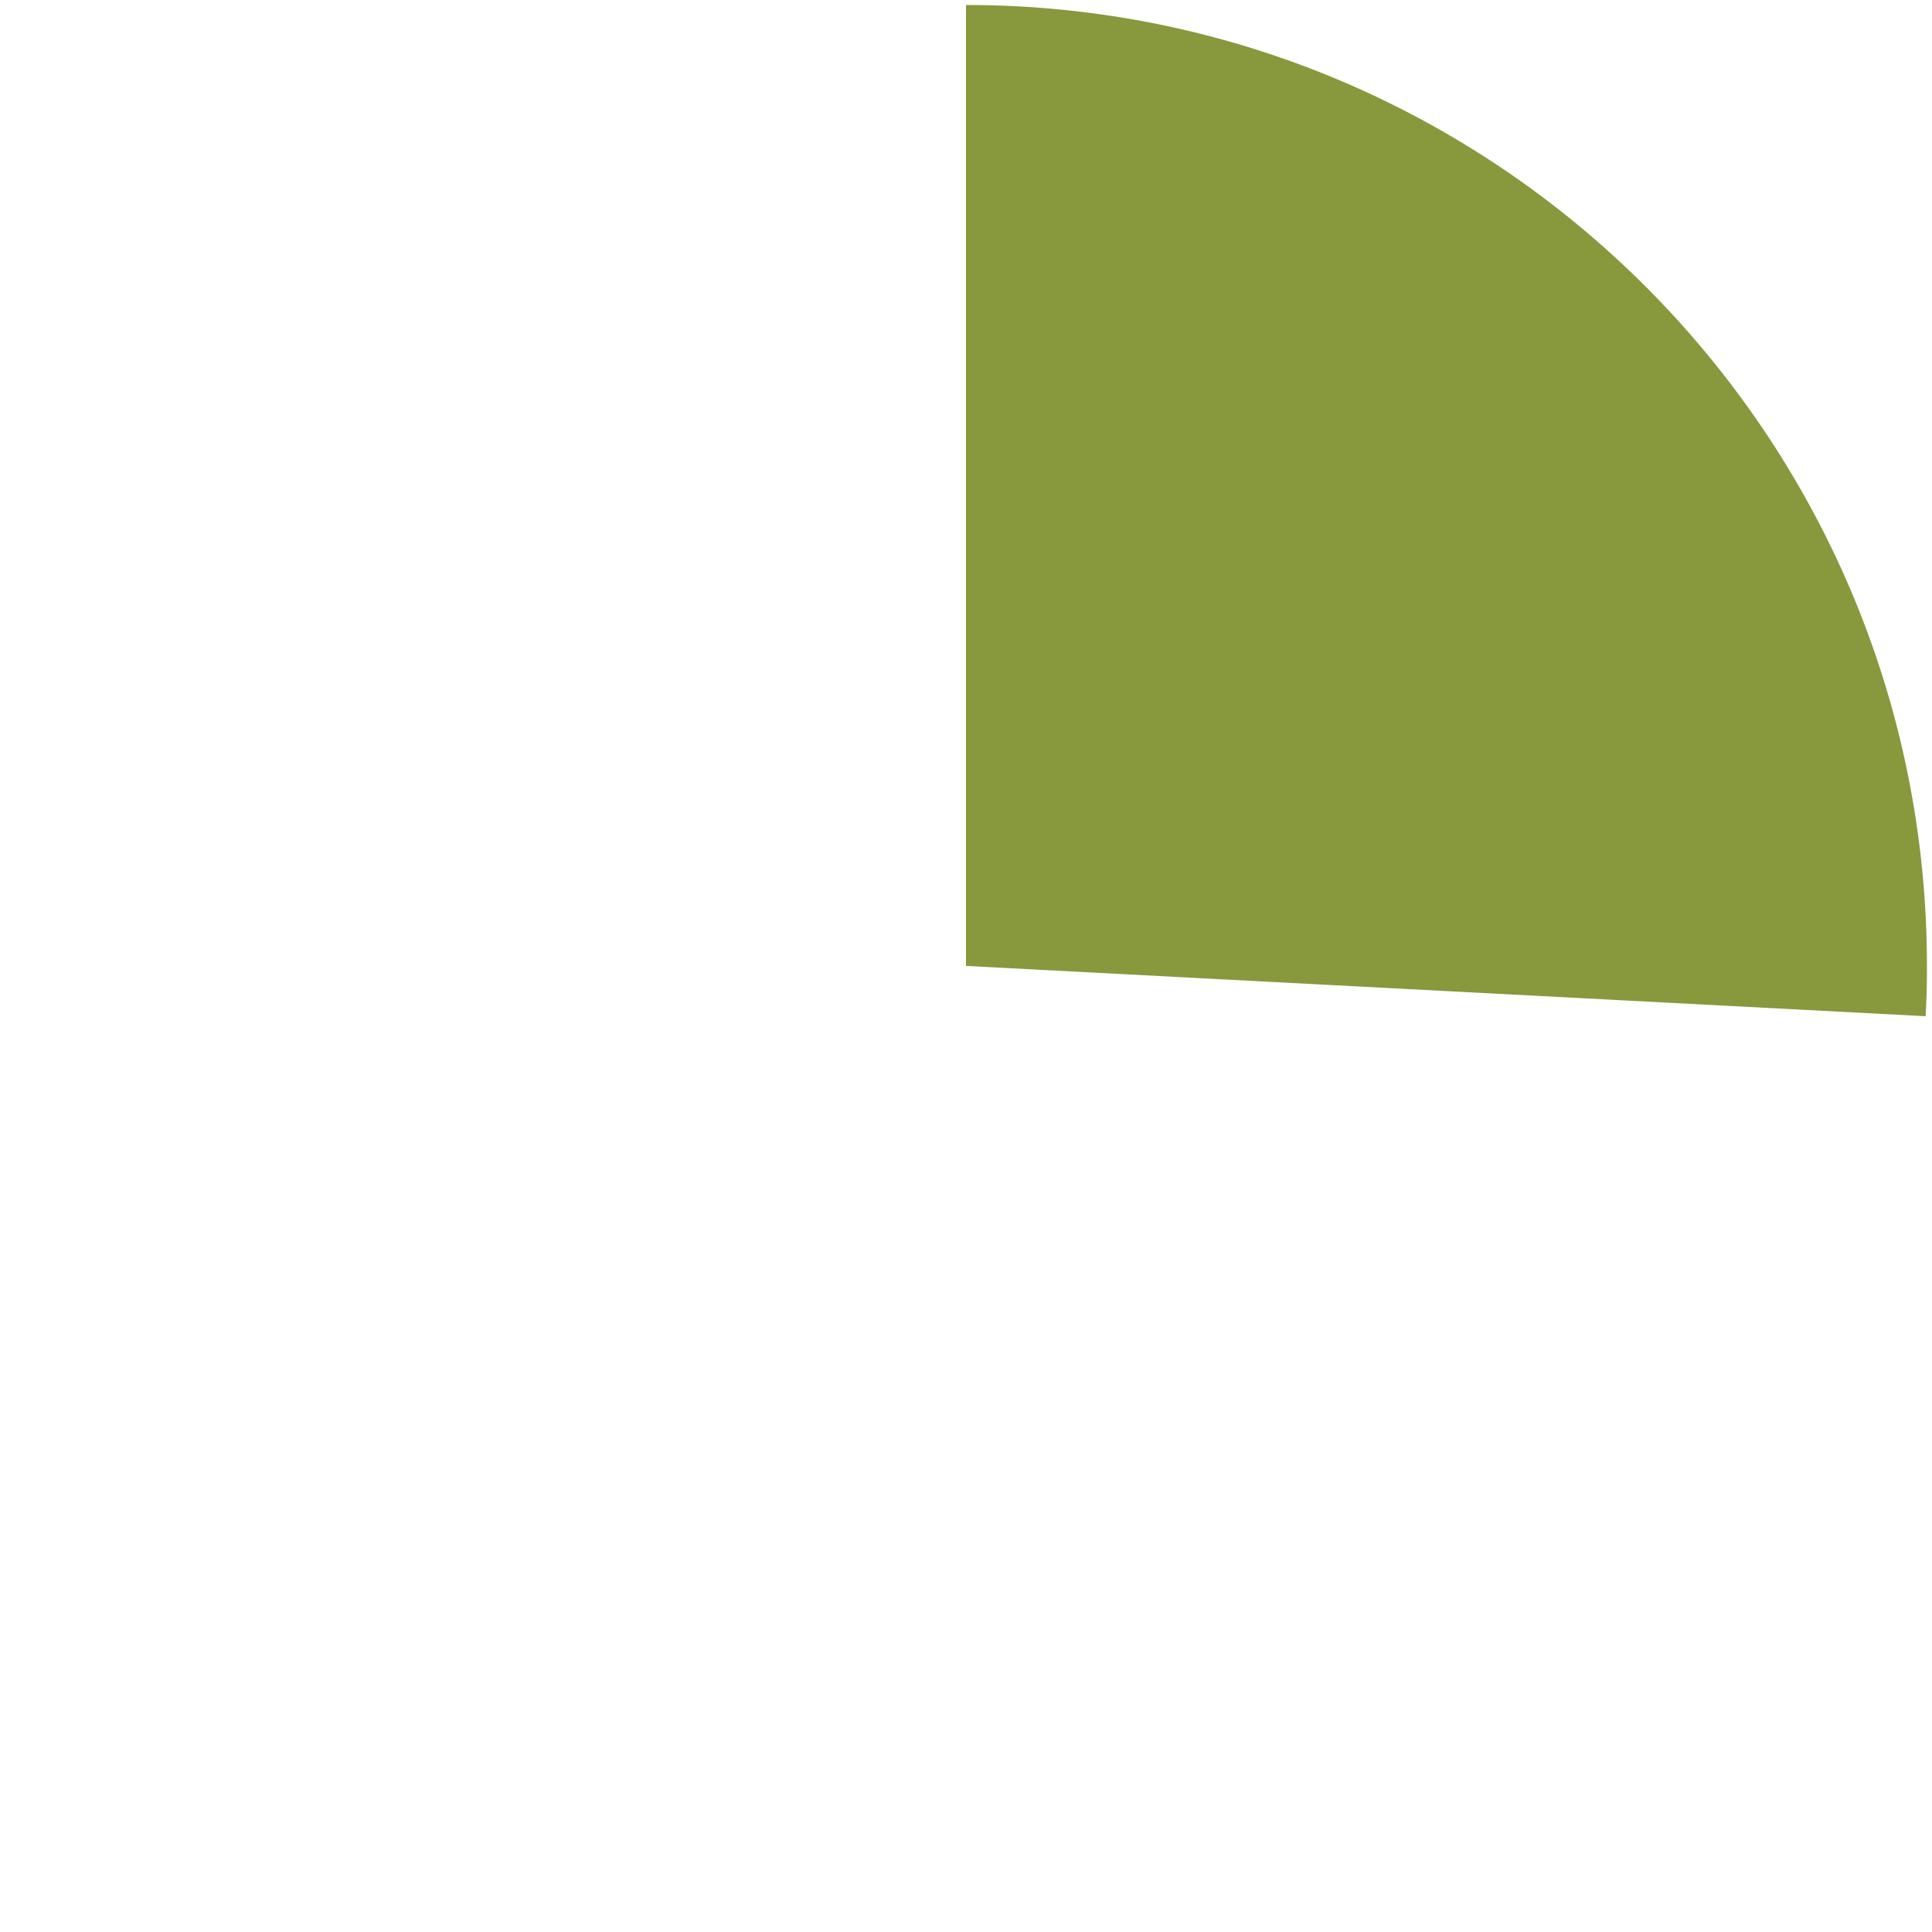 <?xml version="1.0" encoding="UTF-8"?>
<svg id="Layer_1" data-name="Layer 1" xmlns="http://www.w3.org/2000/svg" viewBox="0 0 252 252">
  <defs>
    <style>
      .cls-1 {
        fill: #88983d;
        fill-rule: evenodd;
      }
    </style>
  </defs>
  <path class="cls-1" d="m126,126V.65c69.23,0,125.34,56.12,125.34,125.34,0,2.77-.03,3.79-.17,6.56l-125.17-6.56Z"/>
</svg>